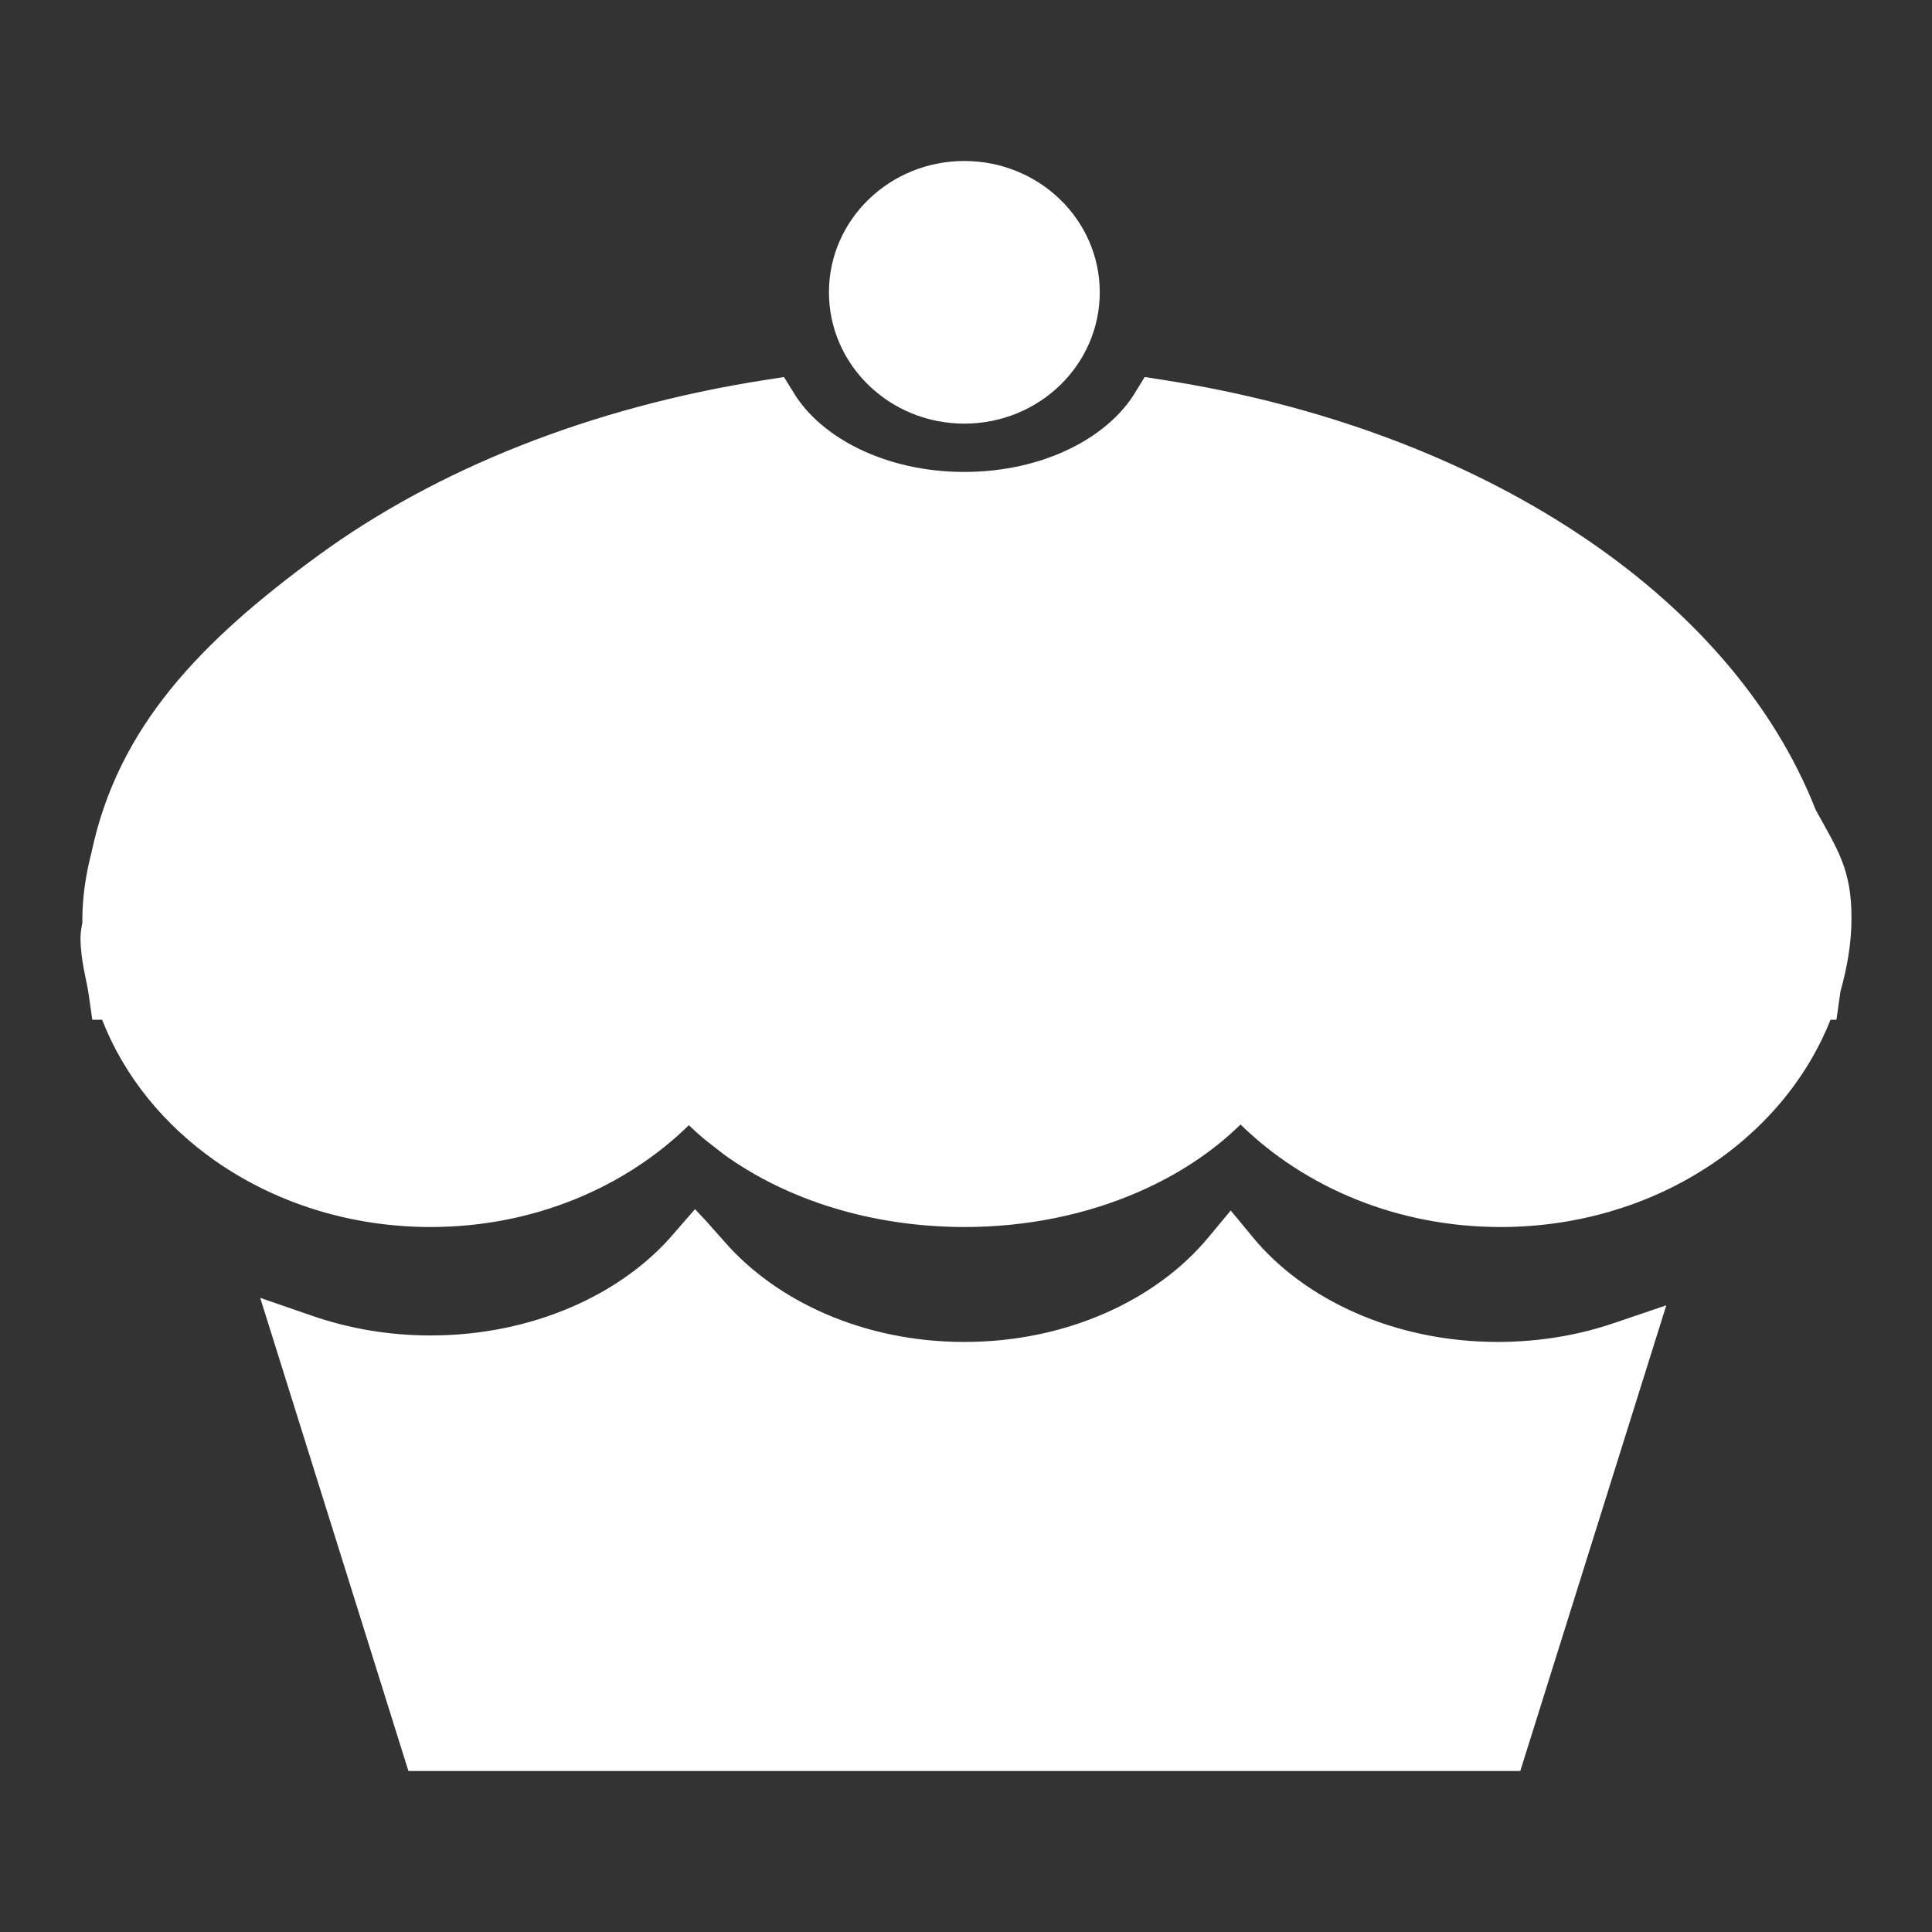 <svg width="48" height="48" viewBox="0 0 48 48" fill="none" xmlns="http://www.w3.org/2000/svg">
<rect x="0" y="0" width="48" height="48" fill="#333333" stroke="none"/>
<g clip-path="url(#clip0_583_6416)">
<path d="M23.959 10.525C25.817 10.525 27.323 9.065 27.323 7.262C27.323 5.46 25.817 4 23.959 4C22.101 4 20.595 5.46 20.595 7.262C20.595 9.065 22.101 10.525 23.959 10.525ZM17.994 28.689C19.556 29.812 21.651 30.482 23.959 30.485C25.526 30.485 26.992 30.173 28.261 29.624C29.249 29.197 30.12 28.625 30.821 27.938C32.42 29.503 34.719 30.484 37.28 30.485C41.058 30.484 44.278 28.358 45.479 25.335H45.626L45.71 24.741C45.716 24.698 45.721 24.661 45.726 24.631C45.885 24.062 46 23.454 46 22.805V22.805C46 21.598 45.657 21.115 45.11 20.12C44.056 17.432 41.963 15.074 39.173 13.236C36.367 11.387 32.848 10.056 28.915 9.441L28.439 9.367L28.193 9.768C27.862 10.309 27.299 10.803 26.565 11.157C25.832 11.512 24.934 11.725 23.959 11.725C22.984 11.726 22.086 11.512 21.353 11.157C20.619 10.803 20.056 10.31 19.725 9.768L19.478 9.367L19.003 9.441C14.674 10.118 10.838 11.658 7.903 13.803C4.976 15.943 2.934 18.062 2.275 21.171C2.137 21.704 2.046 22.268 2.046 22.861C2.047 22.88 2.047 22.897 2.048 22.912C2.045 22.93 2.041 22.954 2.035 22.986C2.023 23.056 2.001 23.164 2 23.308C2.005 23.903 2.161 24.368 2.208 24.741L2.293 25.335H2.537C3.084 26.74 4.077 27.953 5.355 28.846C6.828 29.875 8.686 30.485 10.702 30.485C13.245 30.484 15.527 29.509 17.115 27.955C17.232 28.069 17.353 28.179 17.479 28.286M17.267 30.041L16.739 30.648C15.464 32.148 13.239 33.181 10.69 33.179C9.645 33.179 8.657 33.002 7.76 32.692L6.465 32.245L10.147 44H37.771L41.399 32.43L40.109 32.868C39.224 33.17 38.248 33.34 37.217 33.34C34.634 33.342 32.394 32.277 31.129 30.742L30.577 30.075L30.023 30.741C28.747 32.283 26.517 33.342 23.959 33.34C21.461 33.342 19.285 32.328 17.994 30.843L17.546 30.338" fill="white"/>
</g>
<defs>
<clipPath id="clip0_583_6416">
<rect width="48" height="48" fill="white"/>
</clipPath>
</defs>
</svg>
